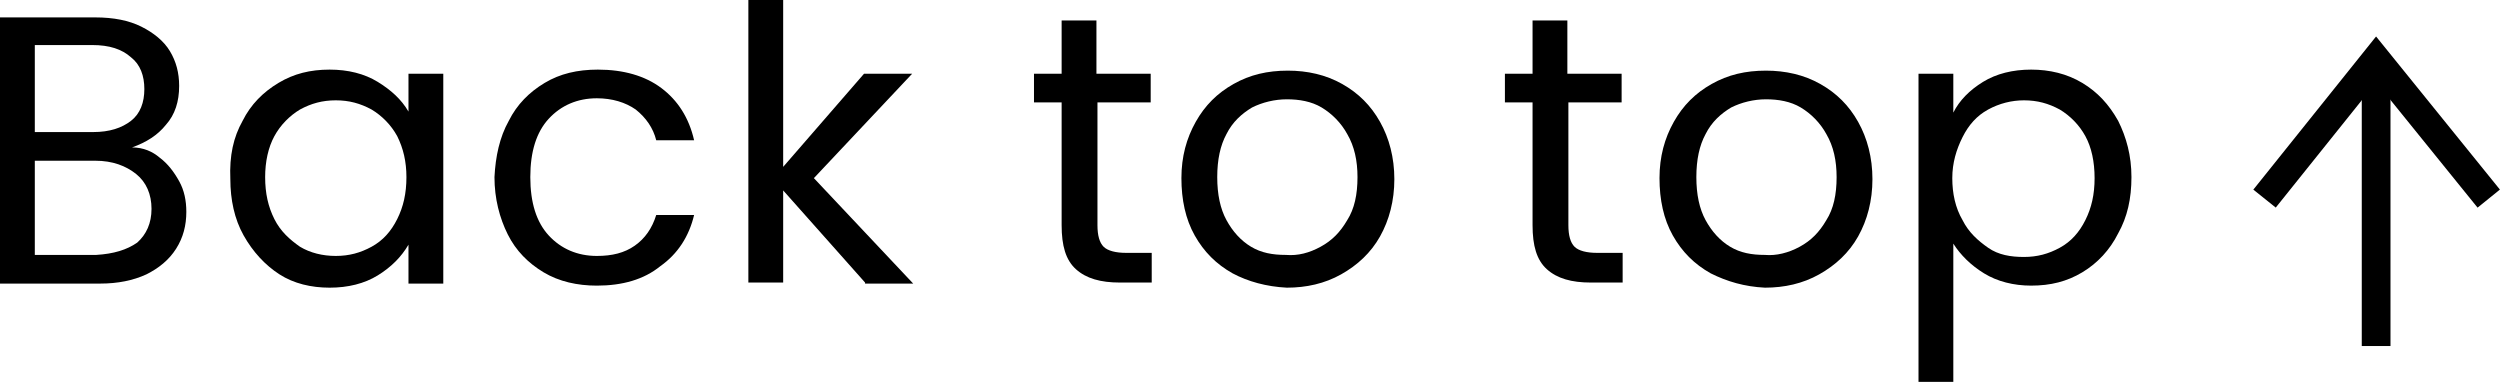 <?xml version="1.0" encoding="utf-8"?>
<!-- Generator: Adobe Illustrator 25.3.1, SVG Export Plug-In . SVG Version: 6.00 Build 0)  -->
<svg version="1.1" id="レイヤー_1" xmlns="http://www.w3.org/2000/svg" xmlns:xlink="http://www.w3.org/1999/xlink" x="0px"
y="0px" viewBox="0 0 244.2 37.4" style="enable-background:new 0 0 244.2 37.4;" xml:space="preserve" preserveAspectRatio="none">
<style type="text/css">
.st0{fill:none;stroke:#000000;stroke-width:2.806;stroke-miterlimit:10;}
</style>
<g>
<g>
<g>
<path d="M15.6,15.4c0.8,0.6,1.4,1.4,1.9,2.3c0.5,0.9,0.7,1.9,0.7,3c0,1.3-0.3,2.5-1,3.6c-0.7,1.1-1.7,1.9-2.9,2.5
c-1.3,0.6-2.8,0.9-4.5,0.9H0v-26h9.3c1.8,0,3.3,0.3,4.5,0.9c1.2,0.6,2.2,1.4,2.8,2.4c0.6,1,0.9,2.1,0.9,3.4
c0,1.5-0.4,2.8-1.3,3.8c-0.8,1-1.9,1.7-3.3,2.2C14,14.4,14.9,14.8,15.6,15.4z M3.4,12.9h5.7c1.6,0,2.8-0.4,3.7-1.1
c0.9-0.7,1.3-1.8,1.3-3.1s-0.4-2.4-1.3-3.1C11.9,4.8,10.7,4.4,9,4.4H3.4V12.9z M13.4,23.7c0.9-0.8,1.4-1.9,1.4-3.3
c0-1.4-0.5-2.6-1.5-3.4c-1-0.8-2.3-1.3-4-1.3H3.4v9.2h6C11.1,24.8,12.4,24.4,13.4,23.7z"/>
<path d="M23.7,11.8c0.8-1.6,2-2.8,3.5-3.7c1.5-0.9,3.1-1.3,5-1.3c1.8,0,3.4,0.4,4.7,1.2c1.3,0.8,2.3,1.7,3,2.9V7.2h3.4v20.5h-3.4
v-3.8c-0.7,1.2-1.7,2.2-3,3c-1.3,0.8-2.9,1.2-4.7,1.2c-1.8,0-3.5-0.4-4.9-1.3s-2.6-2.2-3.5-3.8s-1.3-3.5-1.3-5.5
C22.4,15.2,22.8,13.4,23.7,11.8z M38.8,13.3c-0.6-1.1-1.5-2-2.5-2.6c-1.1-0.6-2.2-0.9-3.5-0.9s-2.4,0.3-3.5,0.9
c-1,0.6-1.9,1.5-2.5,2.6c-0.6,1.1-0.9,2.5-0.9,4c0,1.6,0.3,2.9,0.9,4.1c0.6,1.2,1.5,2,2.5,2.7c1,0.6,2.2,0.9,3.5,0.9
s2.4-0.3,3.5-0.9s1.9-1.5,2.5-2.7c0.6-1.2,0.9-2.5,0.9-4.1C39.7,15.8,39.4,14.5,38.8,13.3z"/>
<path d="M49.7,11.8c0.8-1.6,2-2.8,3.5-3.7c1.5-0.9,3.2-1.3,5.2-1.3c2.5,0,4.6,0.6,6.2,1.8c1.6,1.2,2.7,2.9,3.2,5.1h-3.7
c-0.3-1.2-1-2.2-2-3c-1-0.7-2.3-1.1-3.8-1.1c-1.9,0-3.5,0.7-4.7,2c-1.2,1.3-1.8,3.2-1.8,5.7c0,2.5,0.6,4.4,1.8,5.7
c1.2,1.3,2.8,2,4.7,2c1.5,0,2.7-0.3,3.7-1s1.7-1.7,2.1-3h3.7c-0.5,2.1-1.6,3.8-3.3,5c-1.6,1.3-3.7,1.9-6.2,1.9
c-1.9,0-3.7-0.4-5.2-1.3c-1.5-0.9-2.7-2.1-3.5-3.7c-0.8-1.6-1.3-3.5-1.3-5.6C48.4,15.3,48.8,13.4,49.7,11.8z"/>
<path d="M84.5,27.6l-8-9v9h-3.4V0h3.4v16.3l7.9-9.1h4.7l-9.6,10.2l9.7,10.3H84.5z"/>
<path d="M107.2,10V22c0,1,0.2,1.7,0.6,2.1c0.4,0.4,1.2,0.6,2.2,0.6h2.5v2.9h-3.1c-1.9,0-3.3-0.4-4.3-1.3s-1.4-2.3-1.4-4.3V10
h-2.7V7.2h2.7V2h3.4v5.2h5.3V10H107.2z"/>
<path d="M120.4,26.7c-1.6-0.9-2.8-2.1-3.7-3.7c-0.9-1.6-1.3-3.5-1.3-5.6c0-2.1,0.5-3.9,1.4-5.5c0.9-1.6,2.1-2.8,3.7-3.7
s3.3-1.3,5.3-1.3c1.9,0,3.7,0.4,5.3,1.3c1.6,0.9,2.8,2.1,3.7,3.7c0.9,1.6,1.4,3.5,1.4,5.6s-0.5,4-1.4,5.6
c-0.9,1.6-2.2,2.8-3.8,3.7c-1.6,0.9-3.4,1.3-5.3,1.3C123.7,28,121.9,27.5,120.4,26.7z M129,24.1c1.1-0.6,1.9-1.4,2.6-2.6
c0.7-1.1,1-2.5,1-4.2c0-1.6-0.3-3-1-4.2c-0.6-1.1-1.5-2-2.5-2.6s-2.2-0.8-3.4-0.8c-1.2,0-2.4,0.3-3.4,0.8c-1,0.6-1.9,1.4-2.5,2.6
c-0.6,1.1-0.9,2.5-0.9,4.2c0,1.7,0.3,3.1,0.9,4.2s1.4,2,2.4,2.6c1,0.6,2.1,0.8,3.4,0.8C126.8,25,127.9,24.7,129,24.1z"/>
<path d="M153.2,10V22c0,1,0.2,1.7,0.6,2.1c0.4,0.4,1.2,0.6,2.2,0.6h2.5v2.9h-3.1c-1.9,0-3.3-0.4-4.3-1.3s-1.4-2.3-1.4-4.3V10
h-2.7V7.2h2.7V2h3.4v5.2h5.3V10H153.2z"/>
<path d="M167.1,26.7c-1.6-0.9-2.8-2.1-3.7-3.7c-0.9-1.6-1.3-3.5-1.3-5.6c0-2.1,0.5-3.9,1.4-5.5c0.9-1.6,2.1-2.8,3.7-3.7
s3.3-1.3,5.3-1.3c1.9,0,3.7,0.4,5.3,1.3c1.6,0.9,2.8,2.1,3.7,3.7c0.9,1.6,1.4,3.5,1.4,5.6s-0.5,4-1.4,5.6
c-0.9,1.6-2.2,2.8-3.8,3.7c-1.6,0.9-3.4,1.3-5.3,1.3C170.4,28,168.7,27.5,167.1,26.7z M175.8,24.1c1.1-0.6,1.9-1.4,2.6-2.6
c0.7-1.1,1-2.5,1-4.2c0-1.6-0.3-3-1-4.2c-0.6-1.1-1.5-2-2.5-2.6s-2.2-0.8-3.4-0.8c-1.2,0-2.4,0.3-3.4,0.8c-1,0.6-1.9,1.4-2.5,2.6
c-0.6,1.1-0.9,2.5-0.9,4.2c0,1.7,0.3,3.1,0.9,4.2s1.4,2,2.4,2.6c1,0.6,2.1,0.8,3.4,0.8C173.5,25,174.7,24.7,175.8,24.1z"/>
<path d="M193.7,8c1.3-0.8,2.9-1.2,4.7-1.2c1.8,0,3.5,0.4,5,1.3c1.5,0.9,2.6,2.1,3.5,3.7c0.8,1.6,1.3,3.4,1.3,5.5
c0,2.1-0.4,3.9-1.3,5.5c-0.8,1.6-2,2.9-3.5,3.8c-1.5,0.9-3.1,1.3-5,1.3c-1.7,0-3.3-0.4-4.6-1.2c-1.3-0.8-2.3-1.8-3-2.9v13.5h-3.4
V7.2h3.4v3.8C191.4,9.8,192.4,8.8,193.7,8z M203.7,13.3c-0.6-1.1-1.5-2-2.5-2.6c-1.1-0.6-2.2-0.9-3.5-0.9c-1.2,0-2.4,0.3-3.5,0.9
c-1.1,0.6-1.9,1.5-2.5,2.7c-0.6,1.2-1,2.5-1,4c0,1.5,0.3,2.9,1,4.1c0.6,1.2,1.5,2,2.5,2.7s2.2,0.9,3.5,0.9c1.3,0,2.4-0.3,3.5-0.9
s1.9-1.5,2.5-2.7c0.6-1.2,0.9-2.5,0.9-4.1C204.6,15.8,204.3,14.4,203.7,13.3z"/>
</g>
</g>
<g>
<line class="st0" x1="232.1" y1="6" x2="232.1" y2="33.8"/>
<polyline class="st0" points="243.1,19.4 232.1,5.8 221.2,19.4 		"/>
</g>
</g>
</svg>
